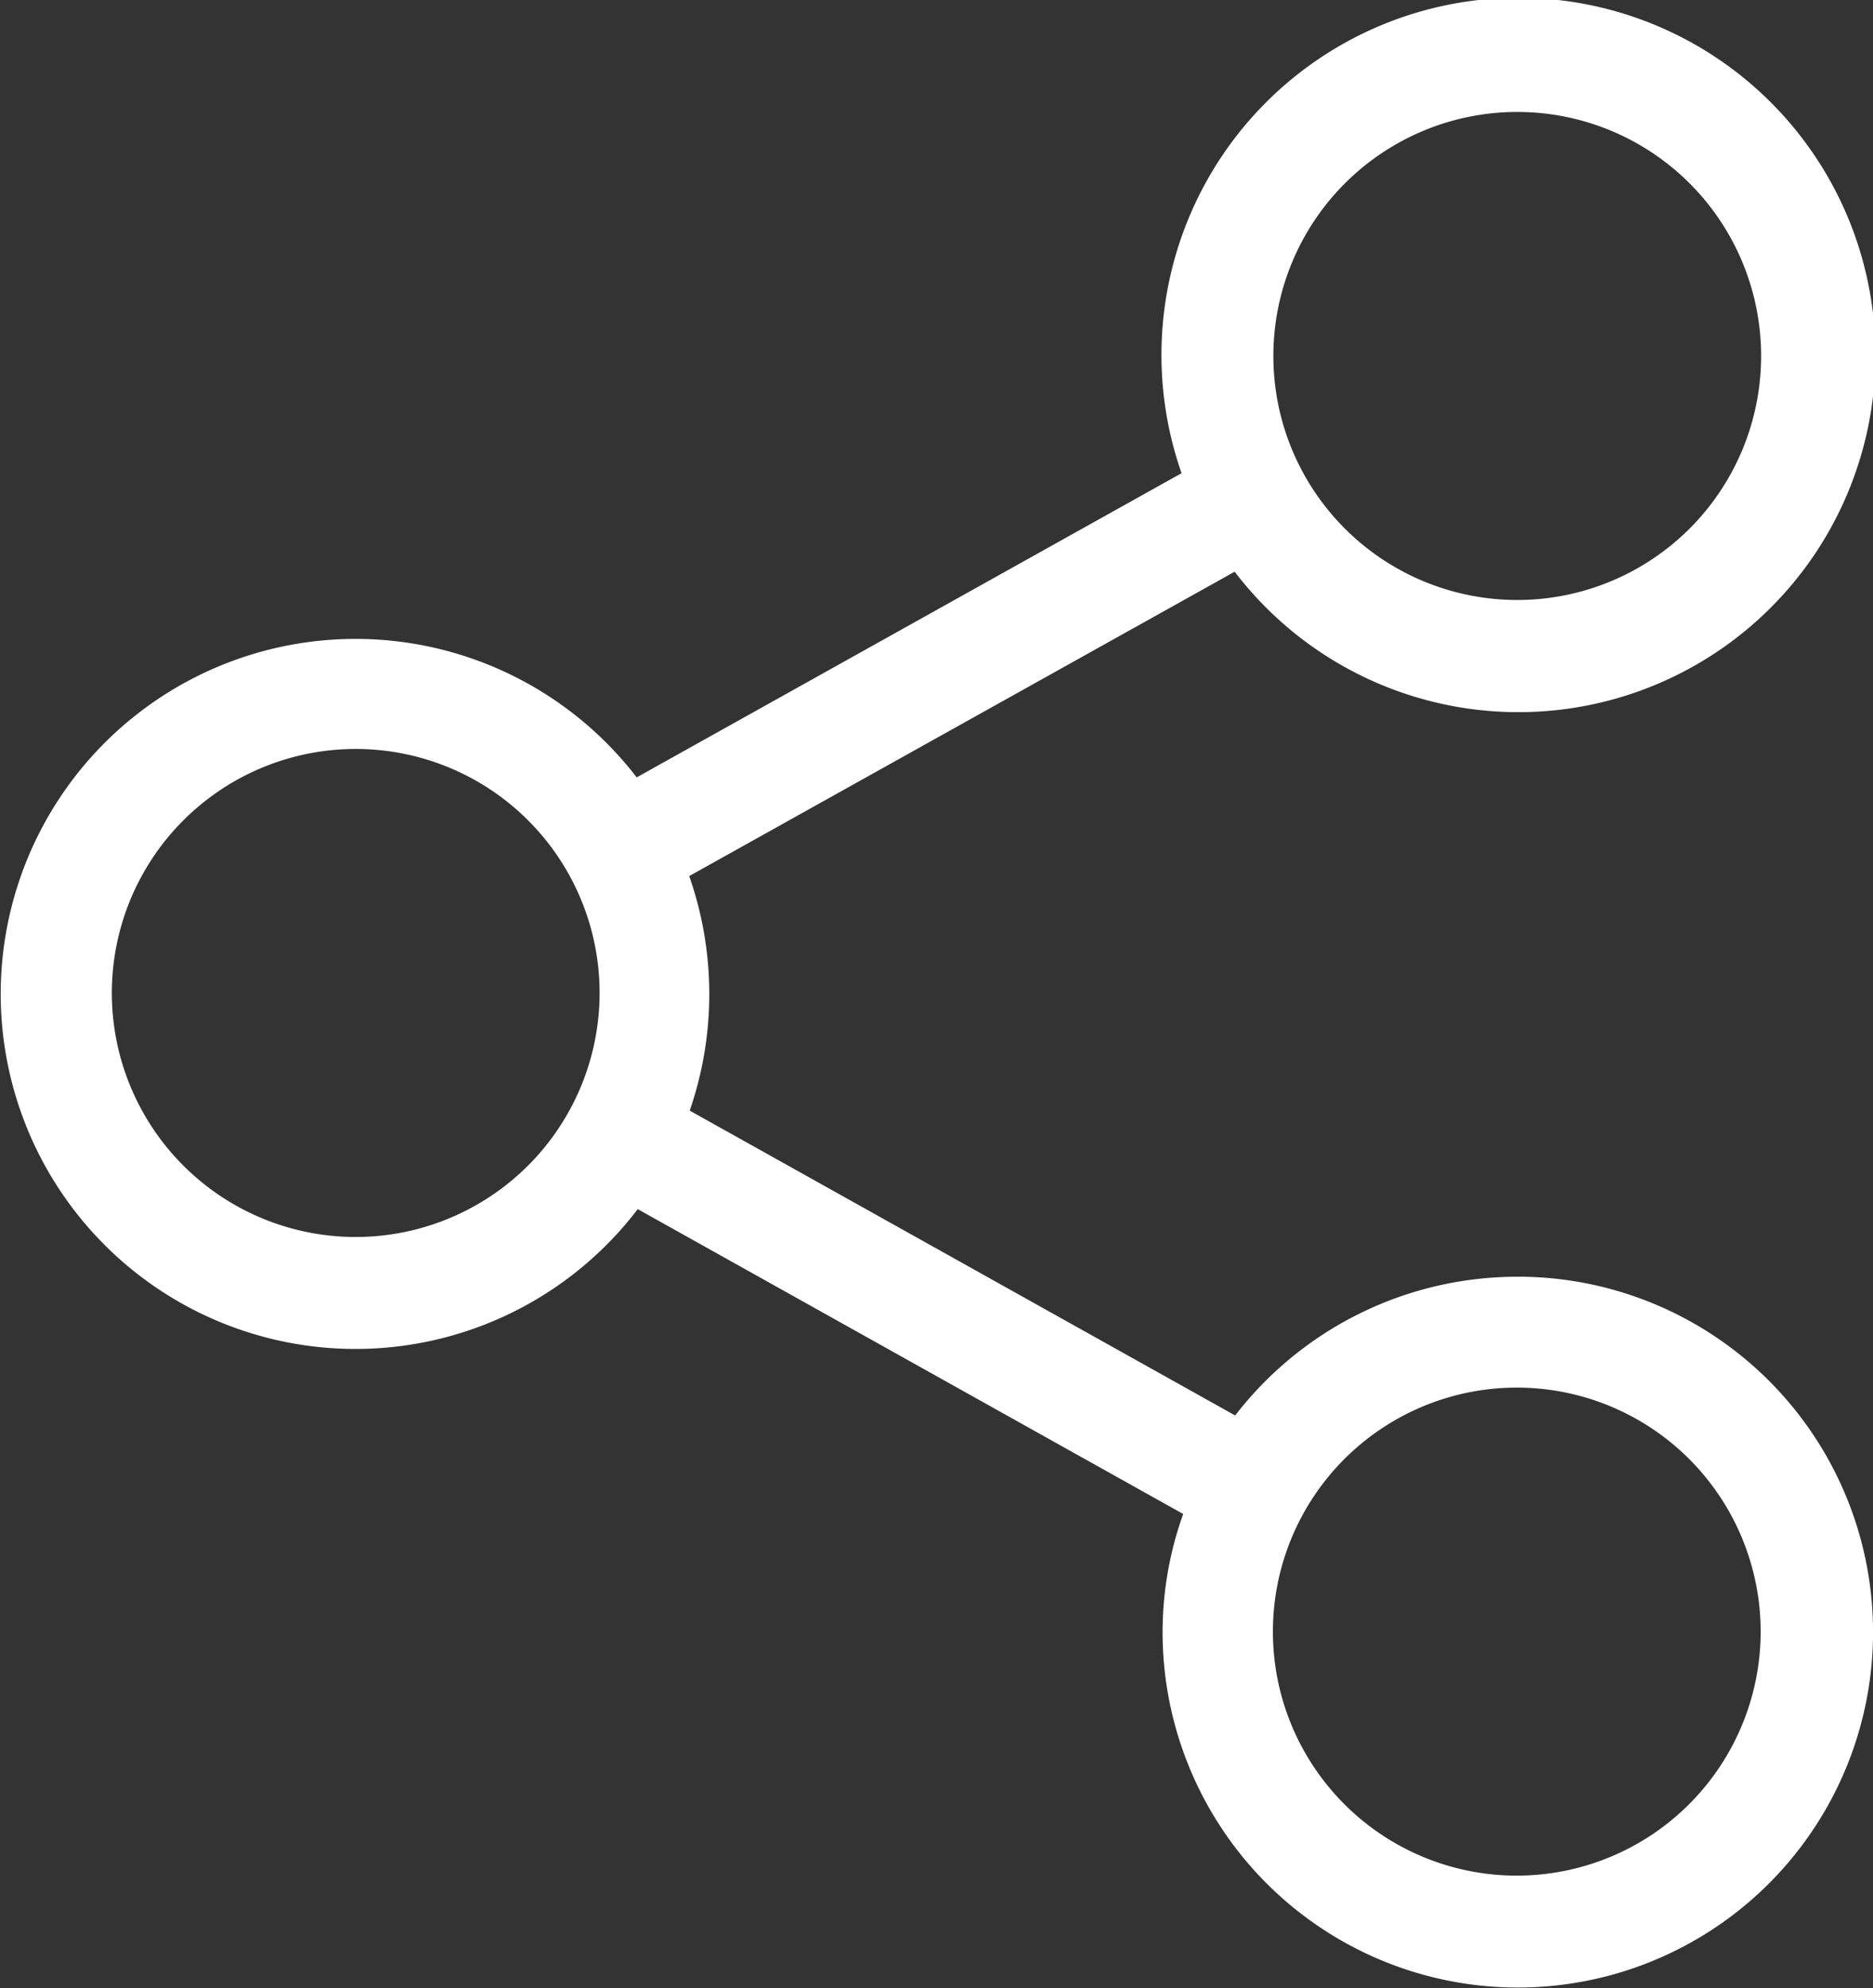 <svg id="Group_1974" data-name="Group 1974" xmlns="http://www.w3.org/2000/svg" viewBox="0 0 41.549 44.077">
  <rect x="0" y="0" width="41.549" height="44.077" fill="#333333" stroke="none"/>
  <defs>
    <style>
      .cls-1 {
        fill: #fff;
      }
    </style>
  </defs>
  <path id="Path_2208" data-name="Path 2208" class="cls-1" d="M33.647,28.306A7.906,7.906,0,0,0,27.4,31.382L15.3,24.623a7.908,7.908,0,0,0-.011-5.2l12.1-6.748a7.919,7.919,0,1,0-1.178-2.184L14.124,17.235a7.871,7.871,0,1,0,.023,9.572l12.1,6.759a7.756,7.756,0,0,0-.457,2.63,7.88,7.88,0,1,0,7.857-7.891Zm0-25.824a5.41,5.41,0,1,1-5.4,5.41,5.413,5.413,0,0,1,5.4-5.41ZM7.891,27.425a5.41,5.41,0,1,1,5.41-5.41,5.413,5.413,0,0,1-5.41,5.41ZM33.647,41.584a5.41,5.41,0,1,1,5.41-5.41,5.413,5.413,0,0,1-5.41,5.41Zm0,0"/>
</svg>
